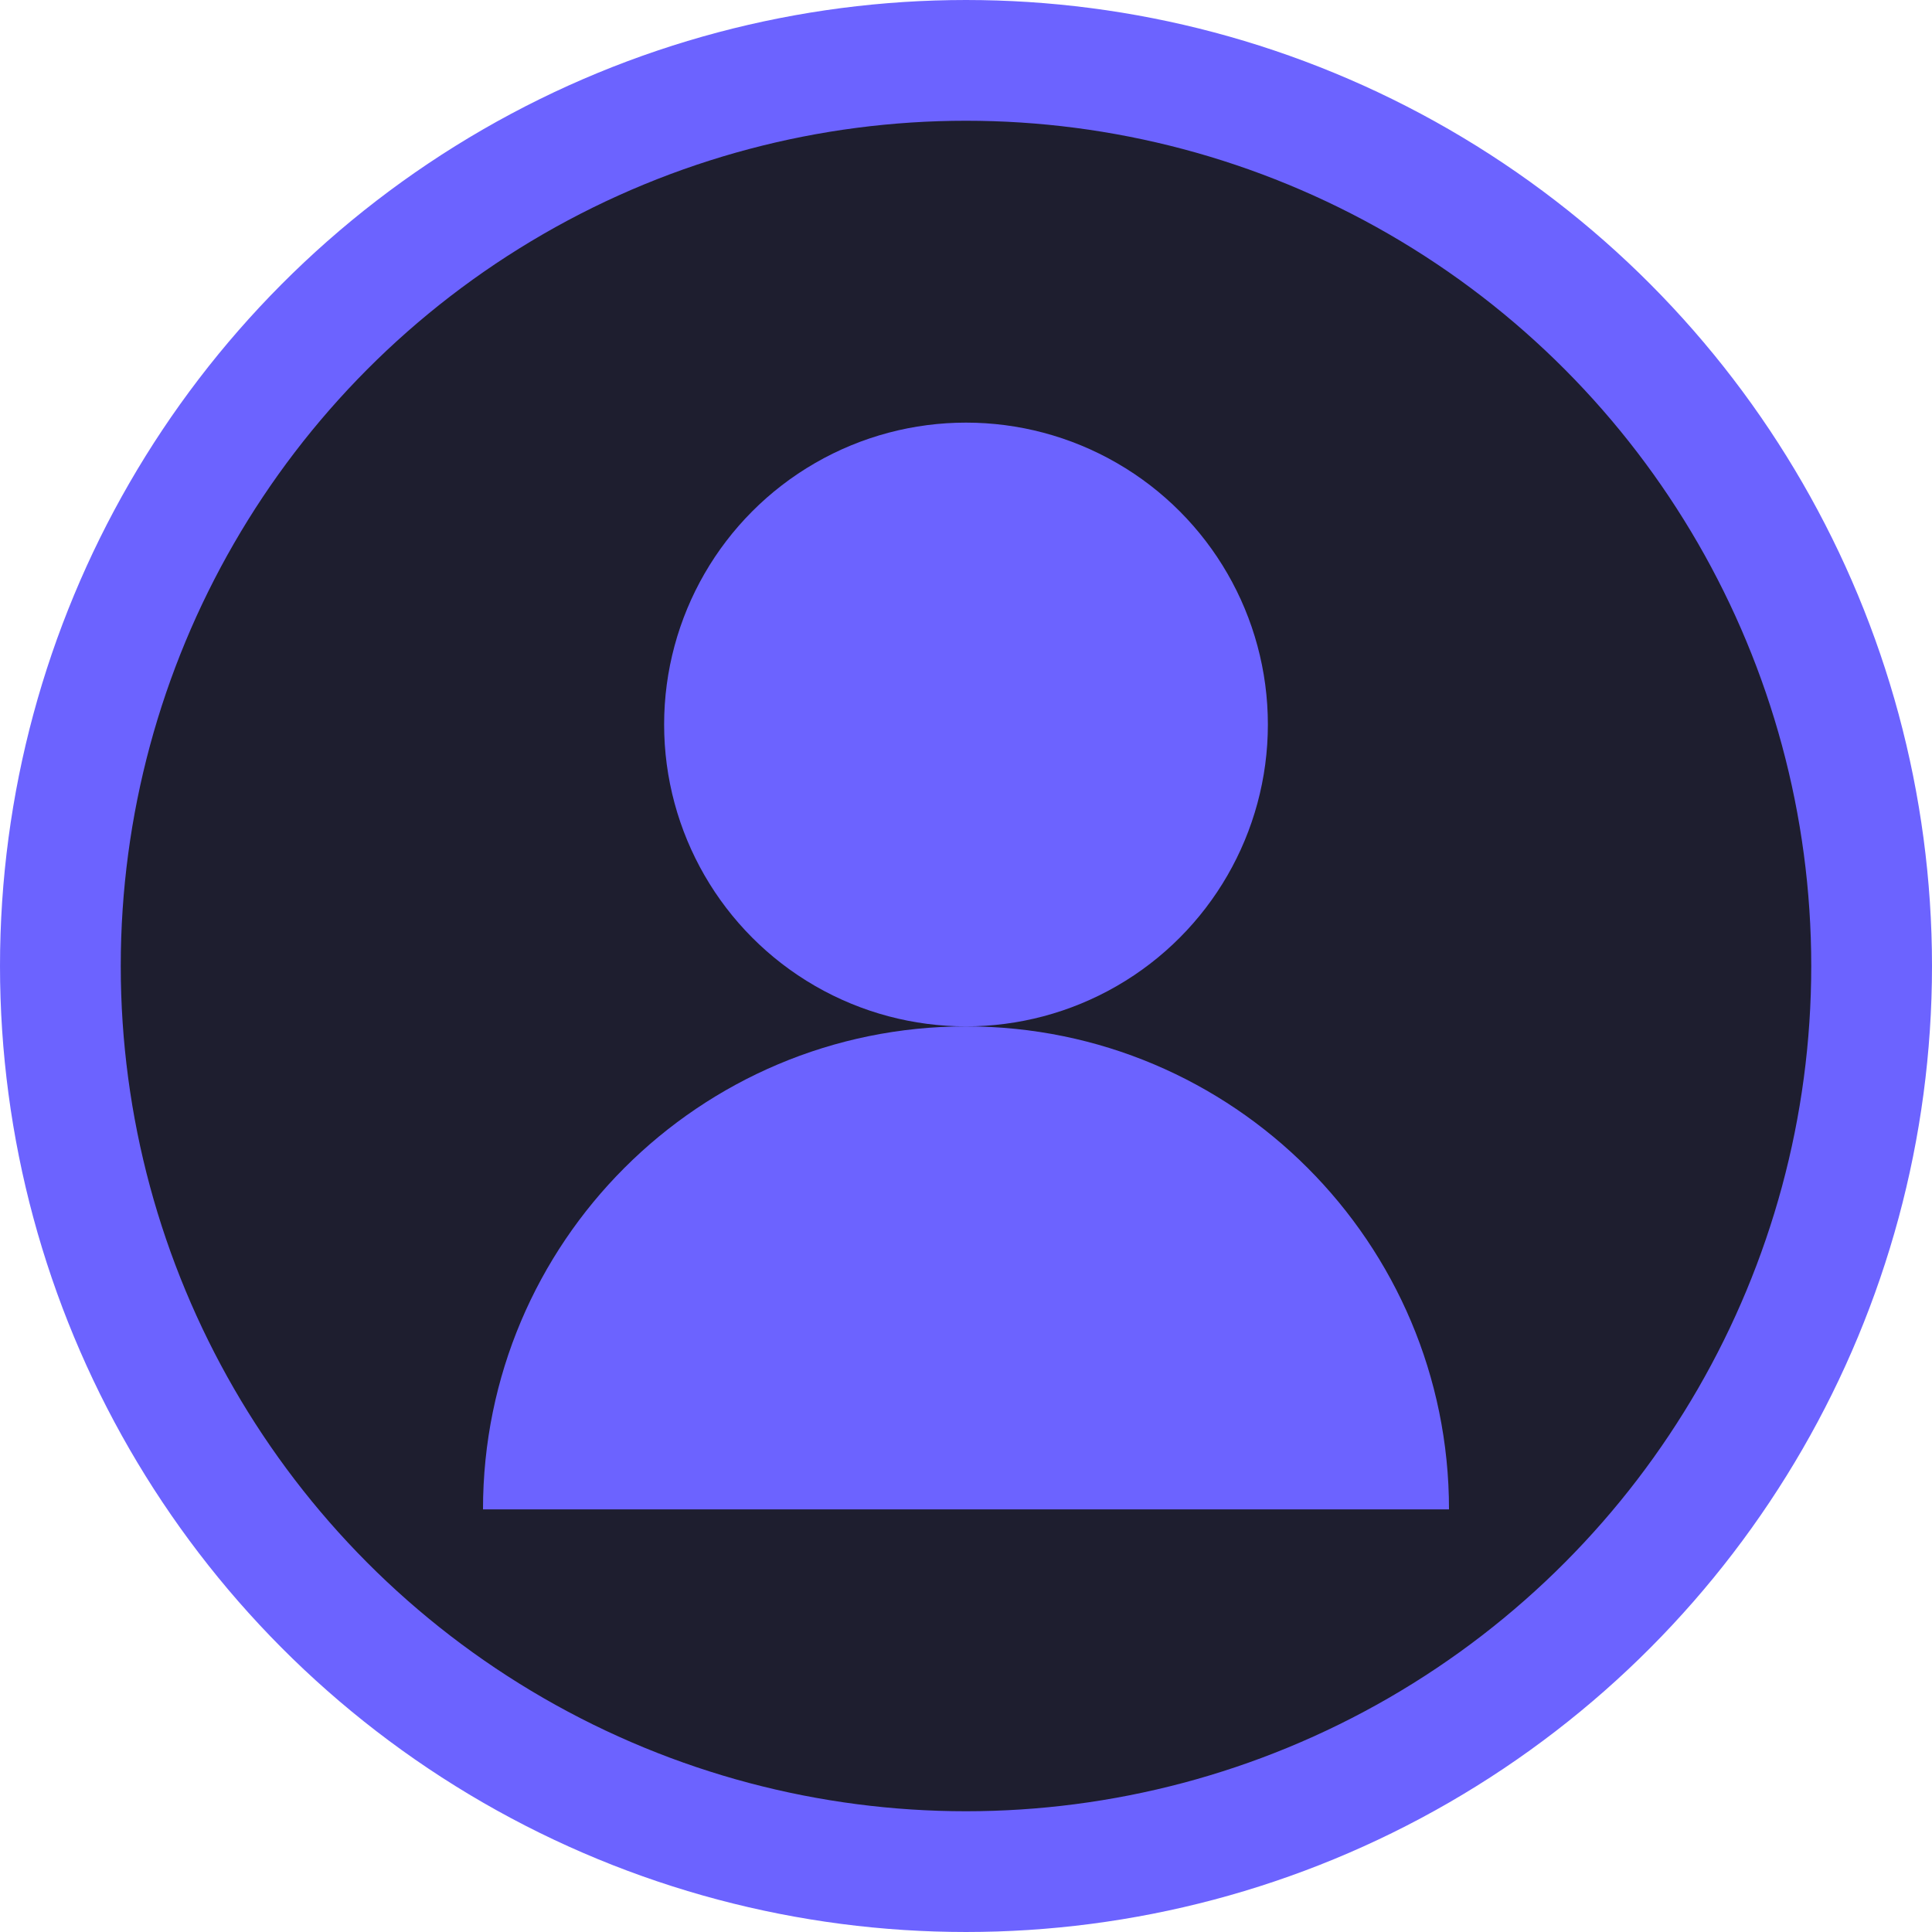 <svg xmlns="http://www.w3.org/2000/svg" viewBox="0 0 64 64" fill="none">
  <circle cx="32" cy="32" r="30" fill="#1E1E2F" stroke="#6C63FF" stroke-width="4"/>
  <circle cx="32" cy="24" r="10" fill="#6C63FF"/>
  <path d="M16 50c0-8.837 7.163-16 16-16s16 7.163 16 16" fill="#6C63FF"/>
</svg>
